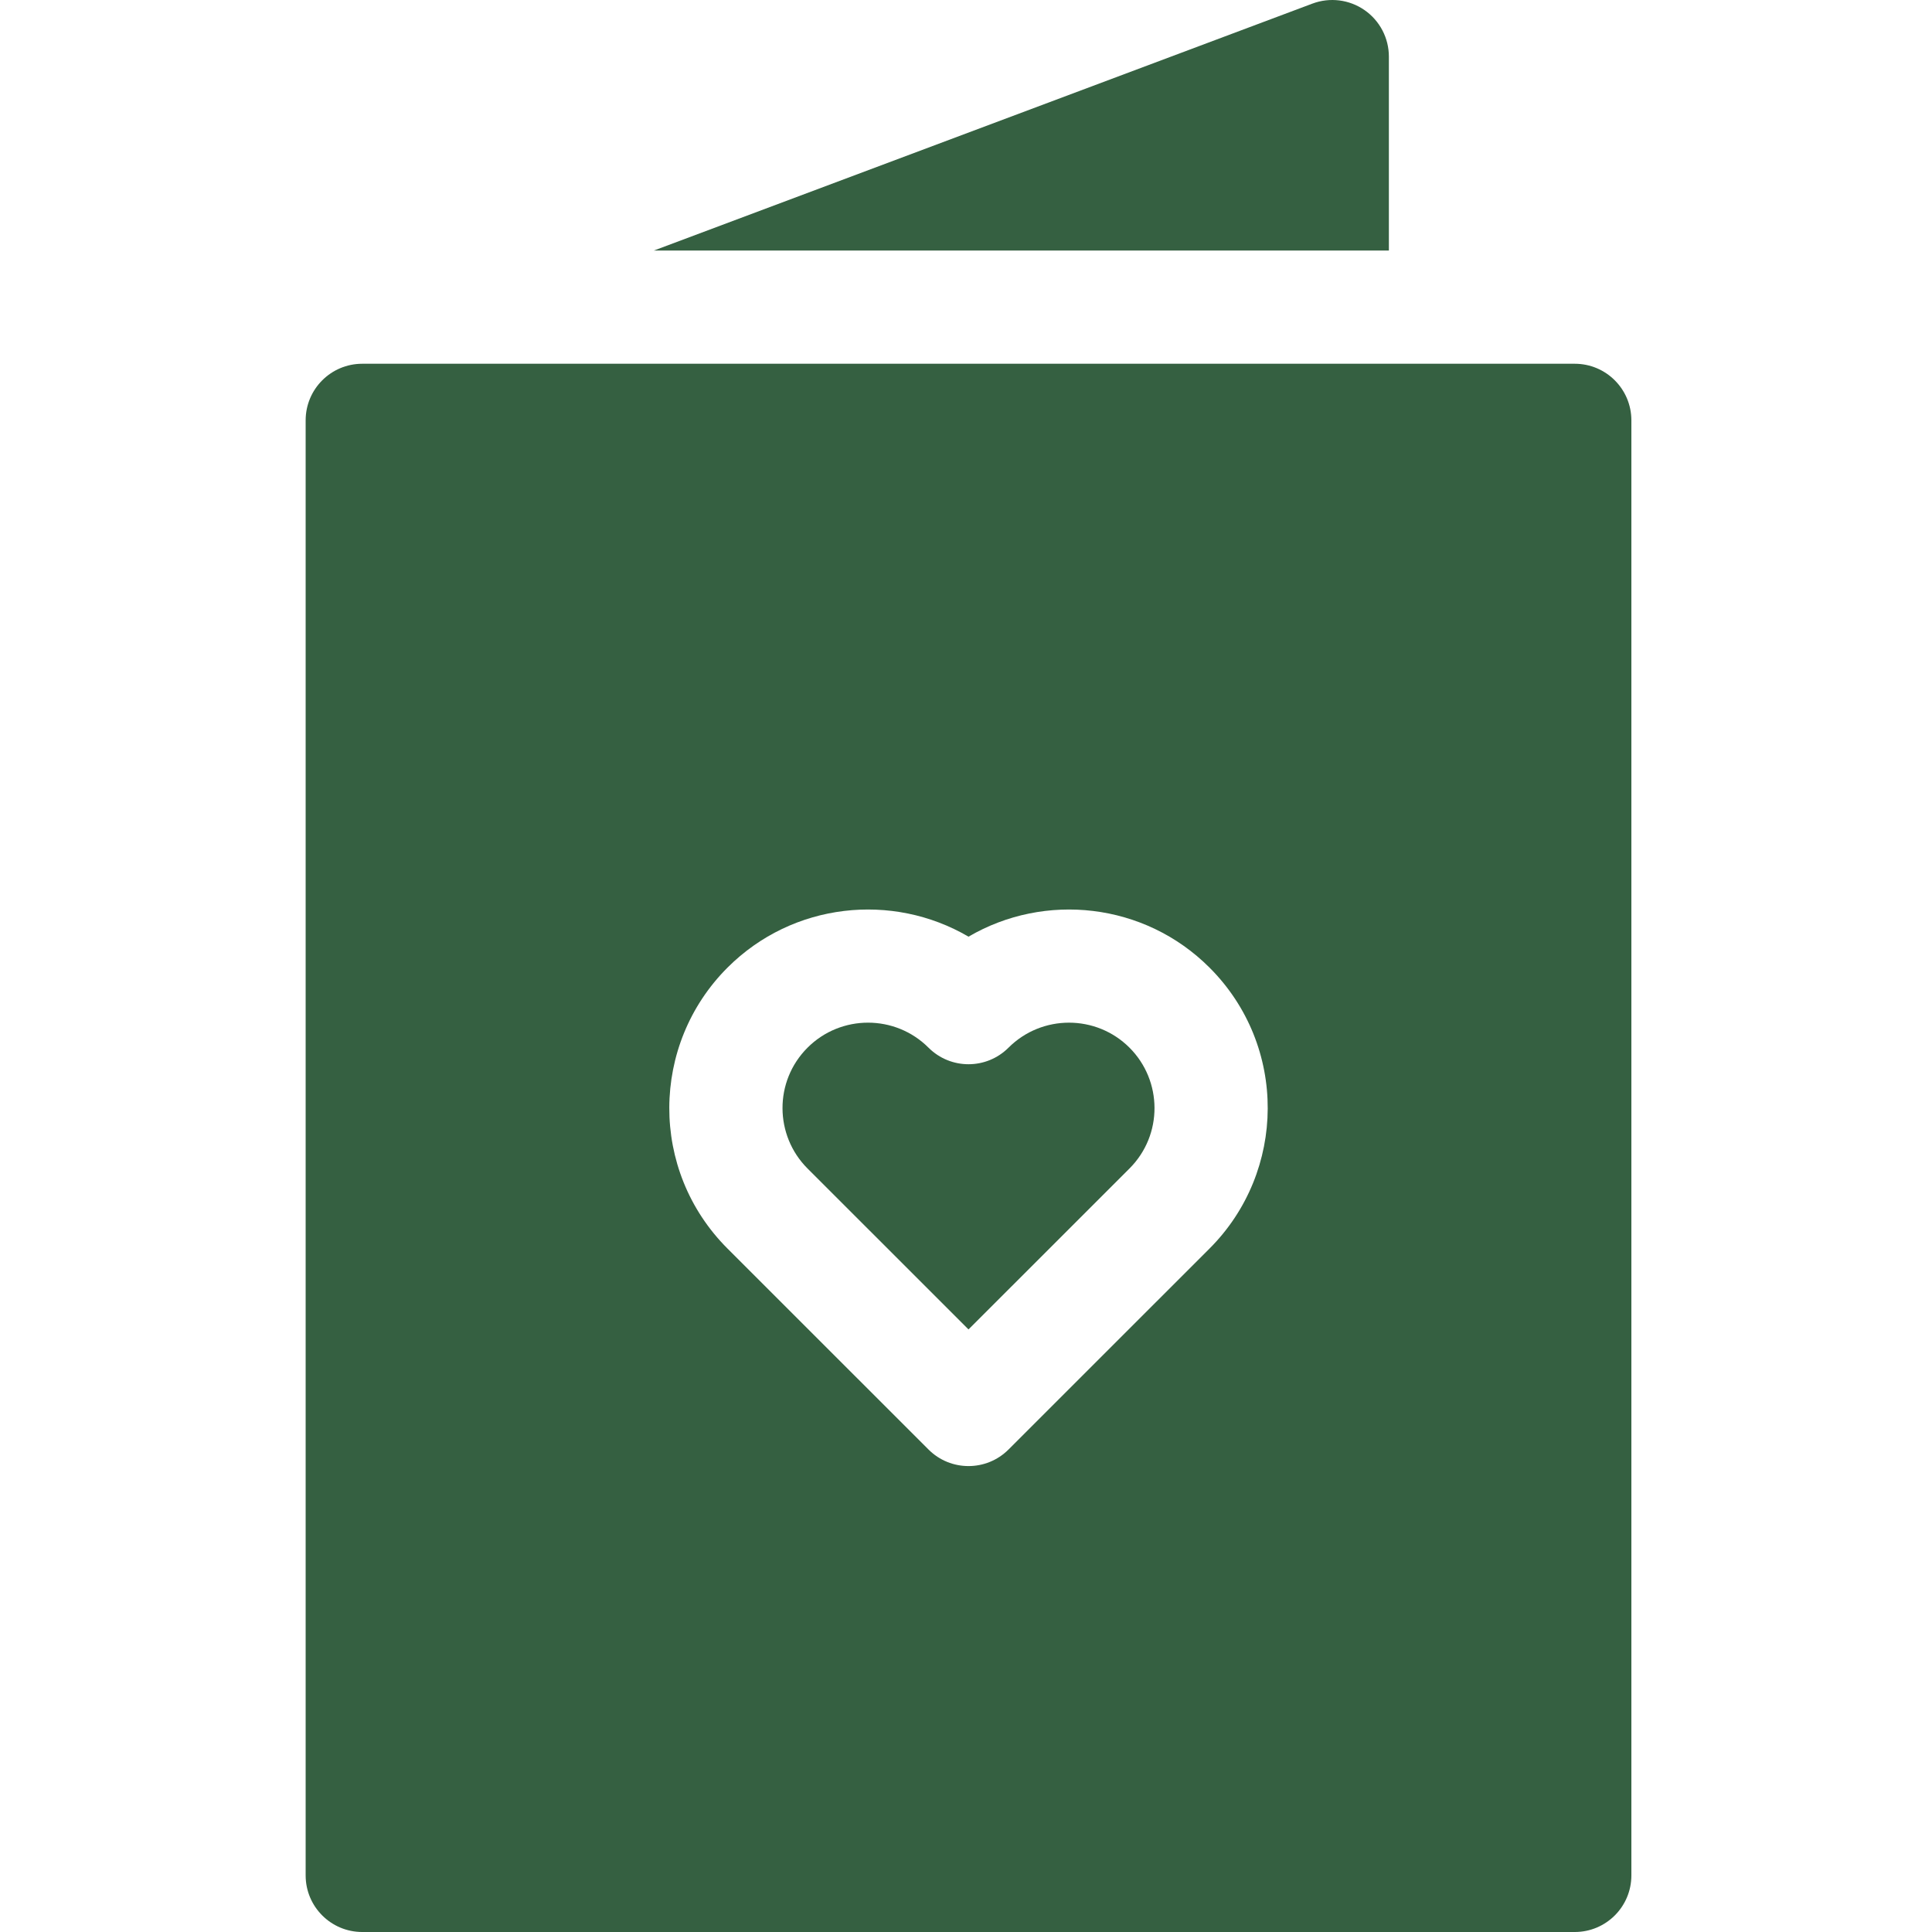 <?xml version="1.0" encoding="UTF-8"?> <svg xmlns="http://www.w3.org/2000/svg" width="511" height="511" viewBox="0 0 511 511" fill="none"> <g clip-path="url(#clip0)"> <path d="M367.348 14.971C367.348 10.062 364.938 5.462 360.903 2.667C356.868 -0.129 351.718 -0.772 347.118 0.955L172.939 66.269H367.348V14.971Z" fill="#356041"></path> <path d="M266.747 277.099C260.903 282.943 251.426 282.943 245.582 277.099C236.755 268.276 222.405 268.288 213.59 277.099C204.681 286.003 204.845 300.327 213.59 309.063L256.163 351.625L298.736 309.063C307.648 300.159 307.484 285.835 298.74 277.099C289.921 268.284 275.57 268.284 266.747 277.099Z" fill="#356041"></path> <path d="M416.517 96.21H95.812C87.543 96.21 80.842 102.916 80.842 111.181V496.03C80.842 504.299 87.543 511.001 95.812 511.001H416.517C424.786 511.001 431.488 504.299 431.488 496.03V111.181C431.488 102.916 424.786 96.21 416.517 96.21ZM319.905 330.241L266.748 383.383C263.824 386.307 259.995 387.765 256.163 387.765C252.334 387.765 248.502 386.307 245.582 383.383L192.424 330.241C171.699 309.528 172.081 276.253 192.424 255.921C209.676 238.678 236.034 235.953 256.167 247.742C276.295 235.953 302.654 238.678 319.905 255.921C340.626 276.635 340.244 309.91 319.905 330.241Z" fill="#356041"></path> </g> <defs> <clipPath id="clip0"> <rect width="511" height="511" fill="white"></rect> </clipPath> </defs> </svg> 